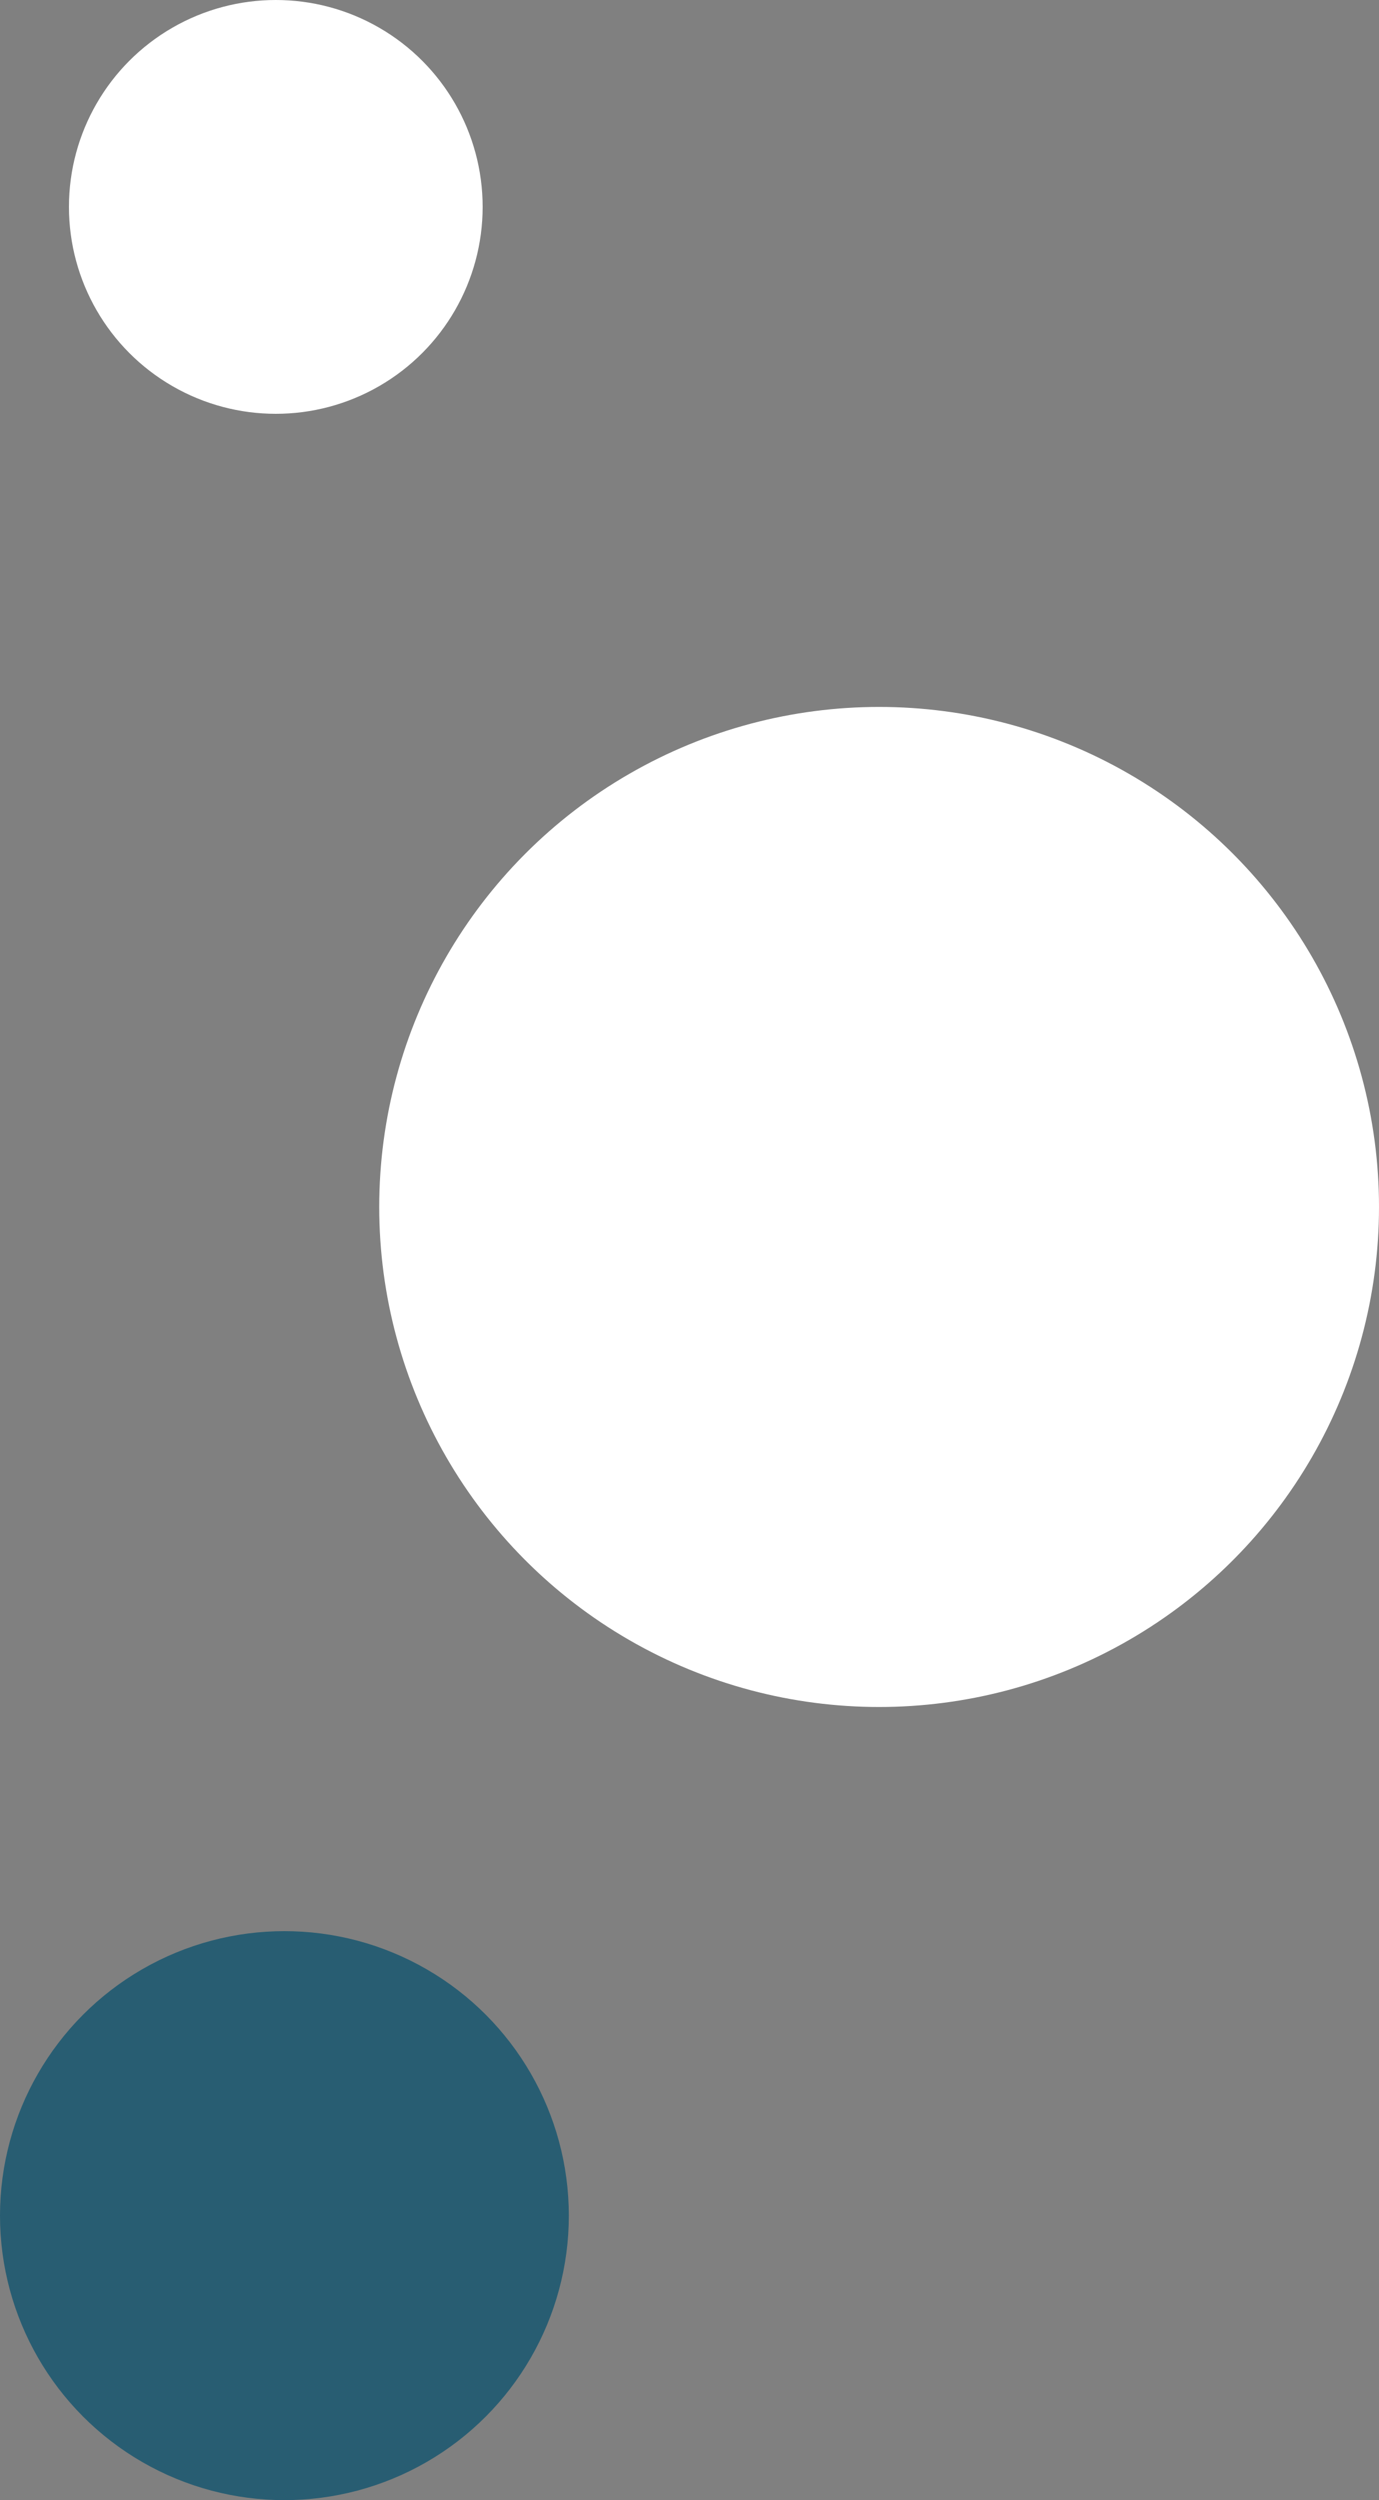 <svg xmlns="http://www.w3.org/2000/svg" width="80" height="145" viewBox="0 0 80 145">
  <rect x="0" y="0" width="80" height="145" fill="#808080" stroke="none"/>
  <g id="Groupe_50" data-name="Groupe 50" transform="translate(-1270 -1677.797)">
    <circle id="Ellipse_19" data-name="Ellipse 19" cx="12" cy="12" r="12" transform="translate(1274 1677.797)" fill="#fff"/>
    <circle id="Ellipse_13" data-name="Ellipse 13" cx="16.5" cy="16.5" r="16.5" transform="translate(1270 1789.797)" fill="#285d72"/>
    <circle id="Ellipse_12" data-name="Ellipse 12" cx="29" cy="29" r="29" transform="translate(1292 1718.797)" fill="#fff"/>
  </g>
</svg>

